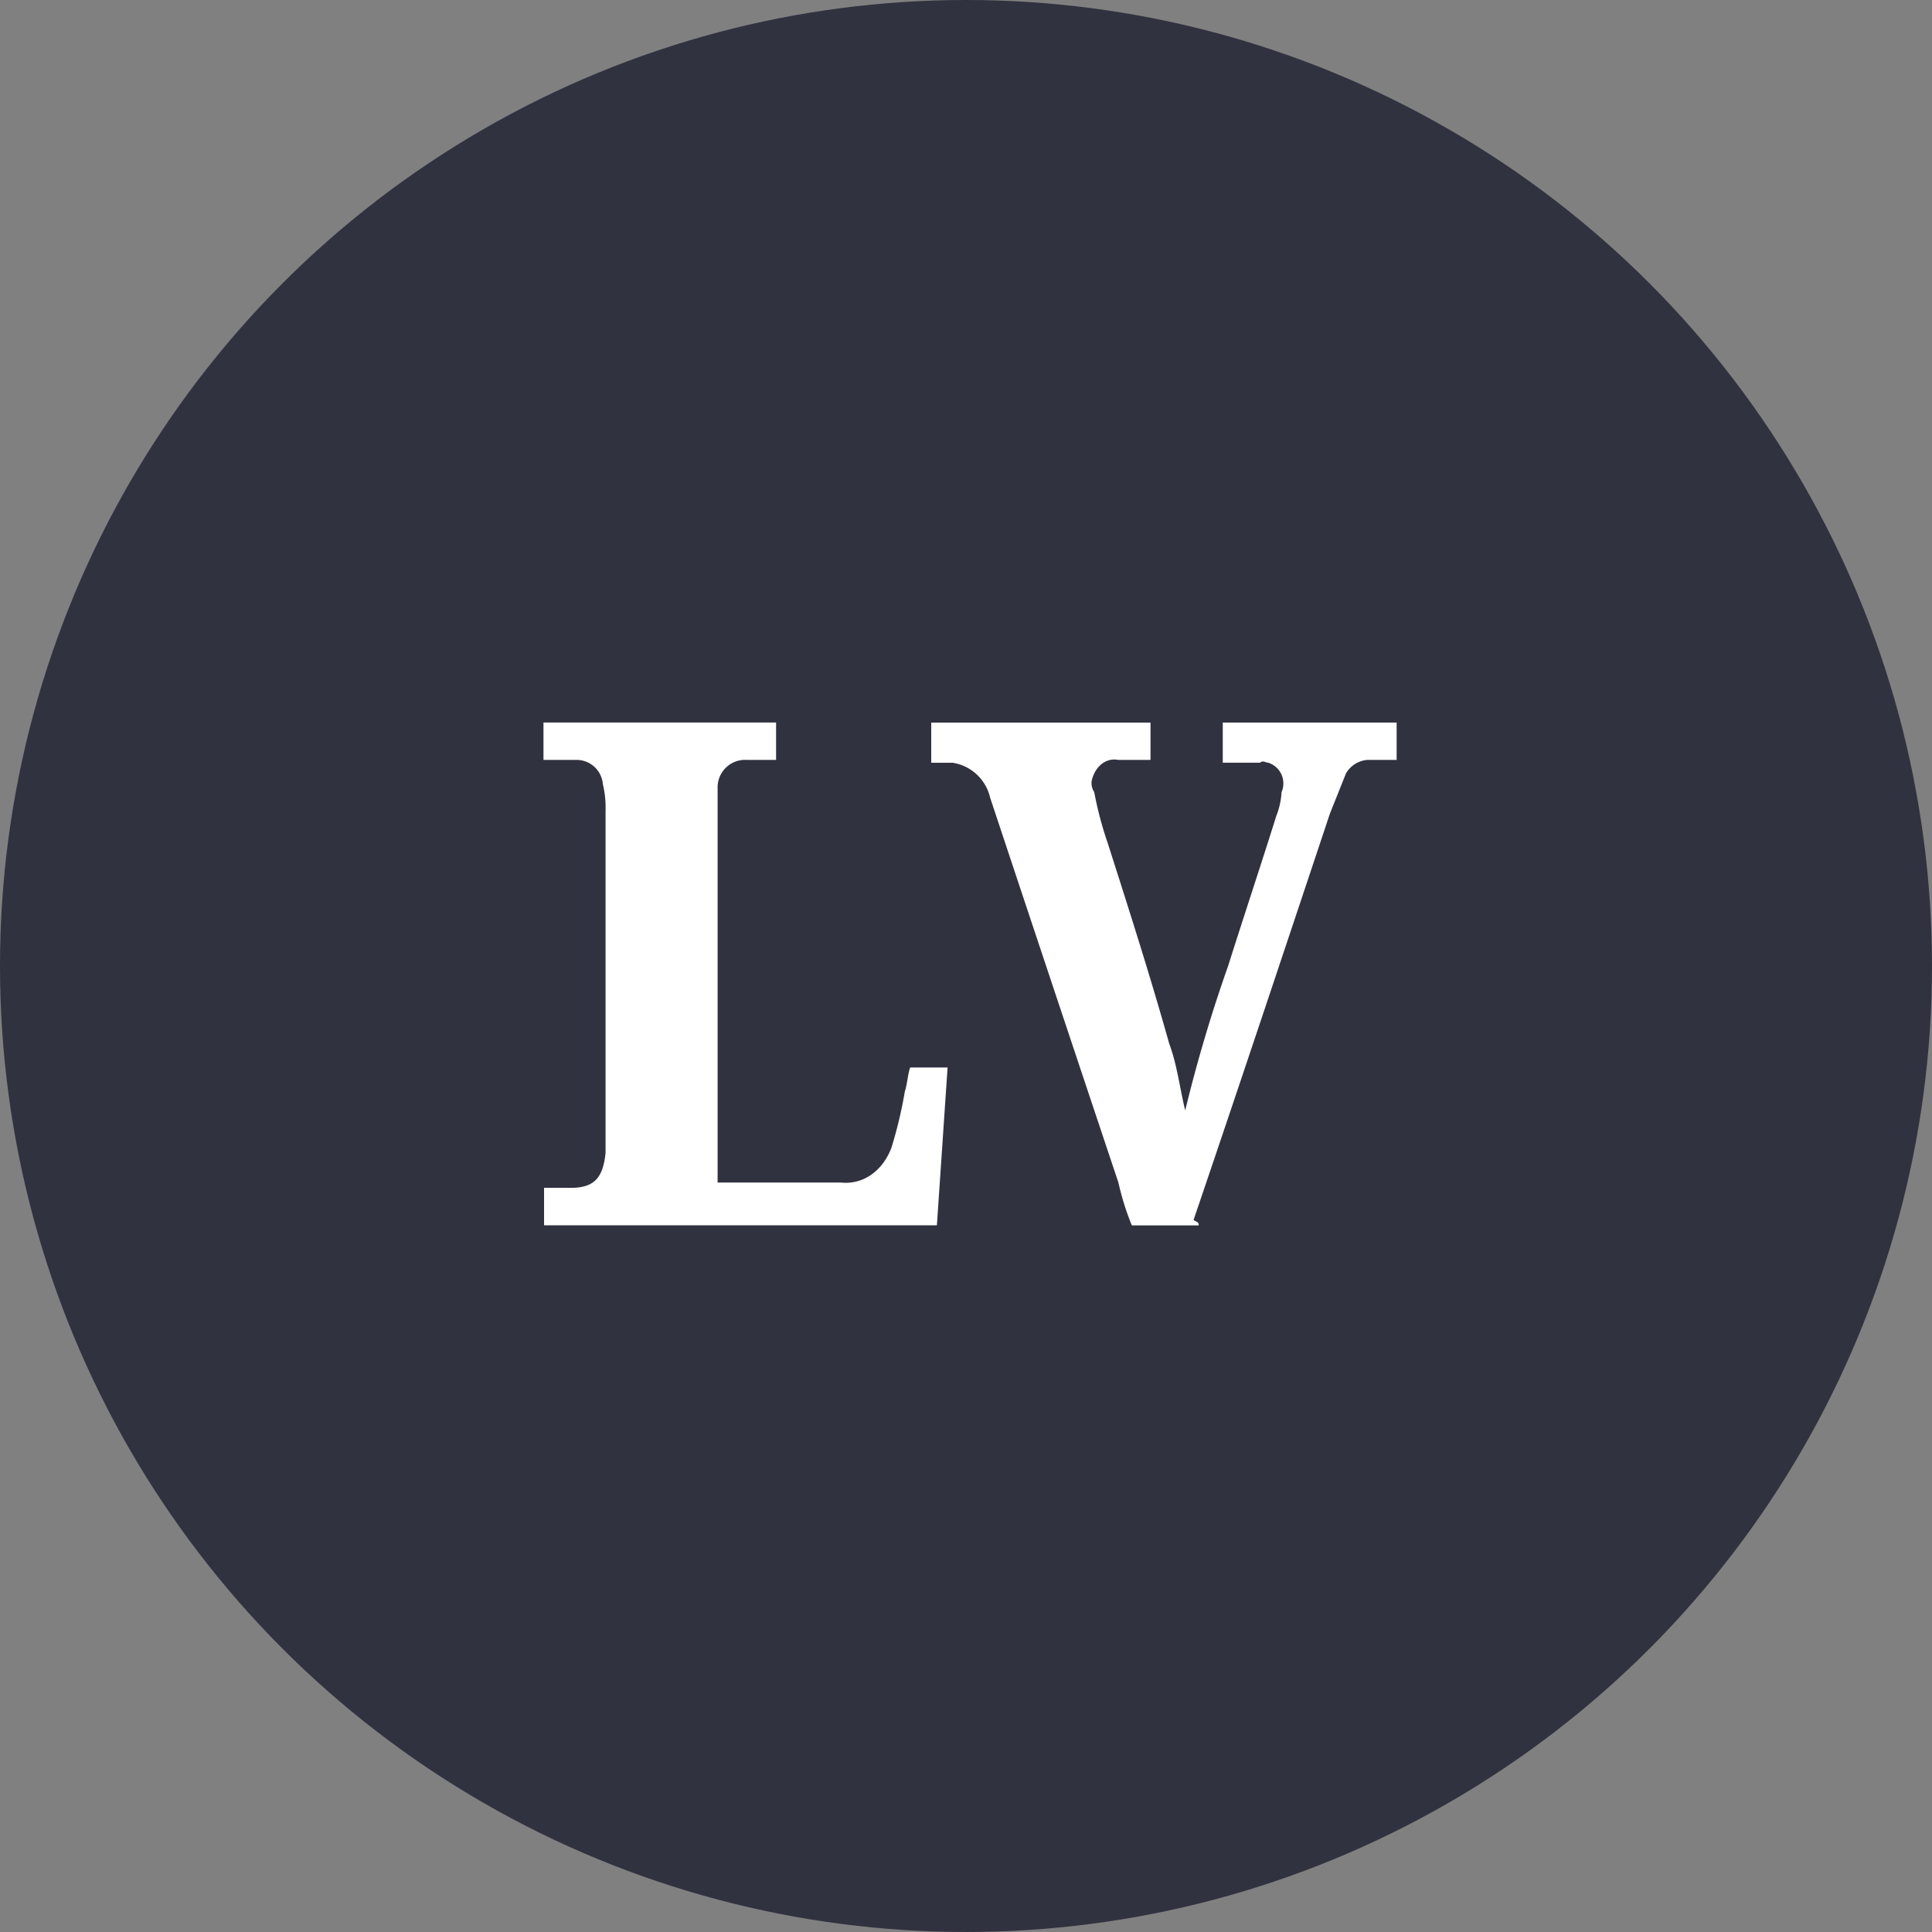 <?xml version='1.0' encoding='utf-8'?>
<svg xmlns="http://www.w3.org/2000/svg" id="Layer_1" data-name="Layer 1" viewBox="0 0 300 300" width="300" height="300"><rect x="0" y="0" width="300" height="300" fill="#808080" stroke="none"/><defs><clipPath id="bz_circular_clip"><circle cx="150.0" cy="150.0" r="150.0" /></clipPath></defs><g clip-path="url(#bz_circular_clip)"><rect x="-1.5" y="-1.5" width="303" height="303" fill="#313240" /><circle cx="150" cy="150" r="125" fill="#313240" /><path d="M186.13,190.28H175.75a41.31,41.31,0,0,1-2.08-6.64q-10-29.91-19.93-59.8a7.08,7.08,0,0,0-5.82-5.4H144.6v-6.23h34.05V118h-5c-2.08-.41-3.74,1.25-4.15,3.33a2.53,2.53,0,0,0,.41,1.66A56,56,0,0,0,172,130.9c3.32,10.38,6.64,20.76,9.55,31.14,1.25,3.33,1.66,7.06,2.49,10.39h0A229.4,229.4,0,0,1,190.7,150c2.49-7.89,5-15.37,7.47-23.26A12,12,0,0,0,199,123a3.38,3.38,0,0,0-2.07-4.57c-.42,0-.83-.42-1.25,0h-5.81v-6.23h27V118h-4.57A4.23,4.23,0,0,0,209,120.1l-2.49,6.23c-7.06,21.18-14.12,42.36-21.18,63.12C186.13,189.87,186.13,189.87,186.13,190.28Z" fill="#fff" /><path d="M84.39,118v-5.81h36.12V118H116a4.27,4.27,0,0,0-4.57,4.16v61.46h19.1c3.74.41,6.65-2.08,7.89-5.4a67.24,67.24,0,0,0,2.08-8.72c.41-1.25.41-2.49.83-3.74h5.81l-1.66,24.5h-61v-5.81h4.15c3.74,0,5-1.66,5.4-5.4V125.91a15.41,15.41,0,0,0-.42-4.15A4.09,4.09,0,0,0,89.37,118h-5Z" fill="#fff" /></g></svg>